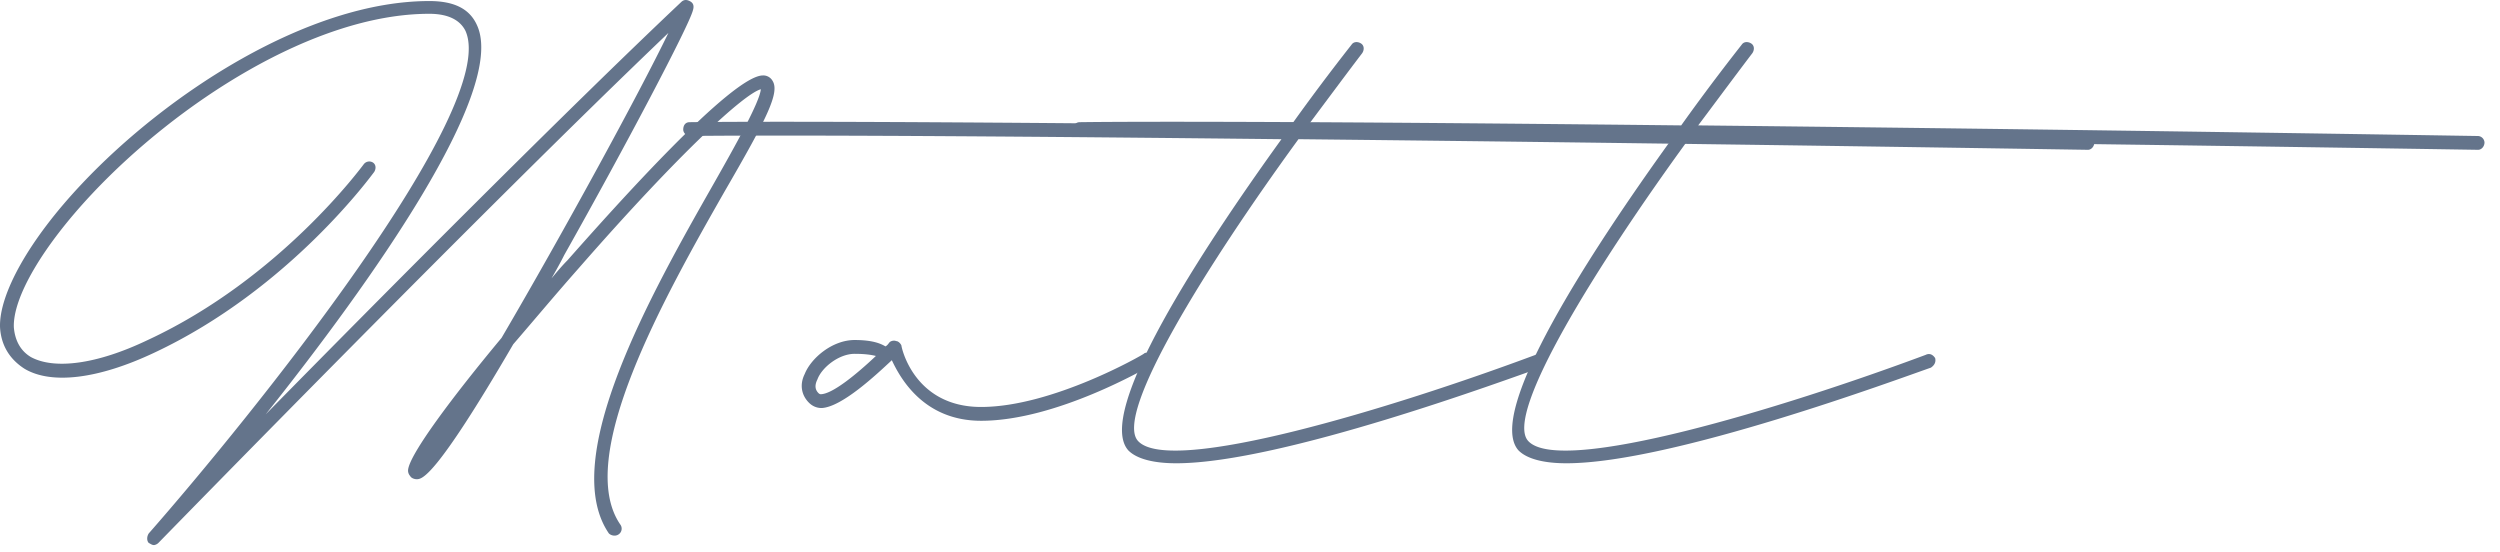 <svg xmlns="http://www.w3.org/2000/svg" width="154" height="34" fill="none" viewBox="0 0 154 34">
  <path fill="rgb(100, 116, 139)" d="M.002 20.16c.065 1.113.589 1.964 1.505 2.553 1.637.982 4.517.654 7.986-.982 8.378-3.927 13.483-11.062 13.549-11.127.13-.197.13-.458-.066-.59a.426.426 0 0 0-.589.132c-.065.065-5.105 7.003-13.287 10.8-3.142 1.505-5.76 1.832-7.2 1.047C1.245 21.6.918 20.946.853 20.16c-.066-1.833 1.767-4.975 4.843-8.247C10.867 6.415 19.311.85 26.446.85c1.177 0 1.897.393 2.225 1.047 2.16 4.778-13.353 23.957-19.506 30.96-.13.197-.13.458 0 .59.131.065.197.13.328.13a.497.497 0 0 0 .261-.13c.197-.197 20.095-20.619 31.419-31.419-1.768 3.666-6.48 12.306-10.277 18.785-2.945 3.535-5.76 7.266-5.76 8.182a.5.5 0 0 0 .131.328c.066.13.262.196.393.196.327 0 1.113 0 5.956-8.313 1.244-1.44 2.553-3.01 4.058-4.713C42.024 9.23 45.885 5.76 46.867 5.498c-.065.786-1.57 3.47-2.945 5.891-3.797 6.677-9.557 16.887-6.415 21.47.131.13.393.195.59.065a.426.426 0 0 0 .13-.59c-2.88-4.123 2.684-14.007 6.415-20.552 2.618-4.517 3.403-6.087 2.945-6.807a.654.654 0 0 0-.589-.328c-1.898 0-9.033 7.986-12.044 11.39-.327.327-.654.72-.981 1.112.261-.458.523-.916.785-1.44 3.796-6.742 7.658-14.073 7.92-15.054.131-.393-.065-.524-.196-.59-.131-.065-.328-.13-.524.066-7.004 6.61-18.262 17.934-25.593 25.396C22.78 17.477 31.224 5.63 29.391 1.571 28.933.524 27.95.065 26.445.065c-7.396 0-16.101 5.63-21.403 11.259C1.769 14.793-.064 18.13.002 20.16Zm54.935 2.03c.524 1.112 1.964 3.73 5.498 3.73 4.647 0 10.211-3.273 10.473-3.404.196-.13.262-.392.065-.589-.13-.196-.392-.261-.523-.13-.066.065-5.63 3.272-10.015 3.272-4.123 0-4.909-3.665-4.909-3.796-.065-.131-.196-.262-.327-.262-.131-.066-.328 0-.393.065-.065.066-.13.197-.262.262-.327-.196-.85-.393-1.898-.393-1.374 0-2.684 1.113-3.076 2.095-.328.655-.197 1.31.261 1.767.197.197.459.328.786.328 1.244-.066 3.338-2.03 4.32-2.946Zm-4.516 2.028c-.197-.196-.262-.458-.066-.85.262-.72 1.31-1.572 2.291-1.572.655 0 1.047.066 1.31.131-1.179 1.113-2.684 2.357-3.405 2.357-.065 0-.13-.066-.13-.066Z"/>
  <path fill="rgb(100, 116, 139)" d="M128.618 8.378c-20.291-.327-36-.523-48.043-.654 1.178-1.571 2.29-3.077 3.338-4.451.13-.197.13-.458-.066-.59-.196-.13-.458-.13-.589.066-.72.916-2.094 2.684-3.73 4.975-29.782-.328-36.982-.197-37.048-.197-.262 0-.393.197-.393.458 0 .197.197.393.393.393.131 0 7.2-.13 36.458.197-4.909 6.807-11.52 16.887-9.425 19.178.523.523 1.57.785 2.945.785 6.48 0 20.553-5.236 22.451-5.89.197-.132.328-.328.262-.59-.13-.196-.327-.327-.589-.196-8.77 3.273-22.516 7.462-24.48 5.302-1.505-1.637 4.254-10.866 9.884-18.59 12.109.131 28.014.328 48.632.655.197 0 .393-.196.393-.458a.422.422 0 0 0-.393-.393Z"/>
  <path fill="rgb(100, 116, 139)" d="M152.652 8.378c-20.29-.327-36-.523-48.043-.654 1.178-1.571 2.291-3.077 3.338-4.451.131-.197.131-.458-.065-.59-.197-.13-.459-.13-.59.066-.72.916-2.094 2.684-3.73 4.975-29.782-.328-36.982-.197-37.048-.197-.262 0-.392.197-.392.458 0 .197.196.393.392.393.131 0 7.2-.13 36.458.197-4.909 6.807-11.52 16.887-9.425 19.178.524.523 1.57.785 2.945.785 6.48 0 20.553-5.236 22.451-5.89.197-.132.328-.328.262-.59-.131-.196-.327-.327-.589-.196-8.771 3.273-22.516 7.462-24.48 5.302-1.505-1.637 4.255-10.866 9.884-18.59 12.109.131 28.014.328 48.632.655.197 0 .393-.196.393-.458a.422.422 0 0 0-.393-.393Z"/>
</svg>
